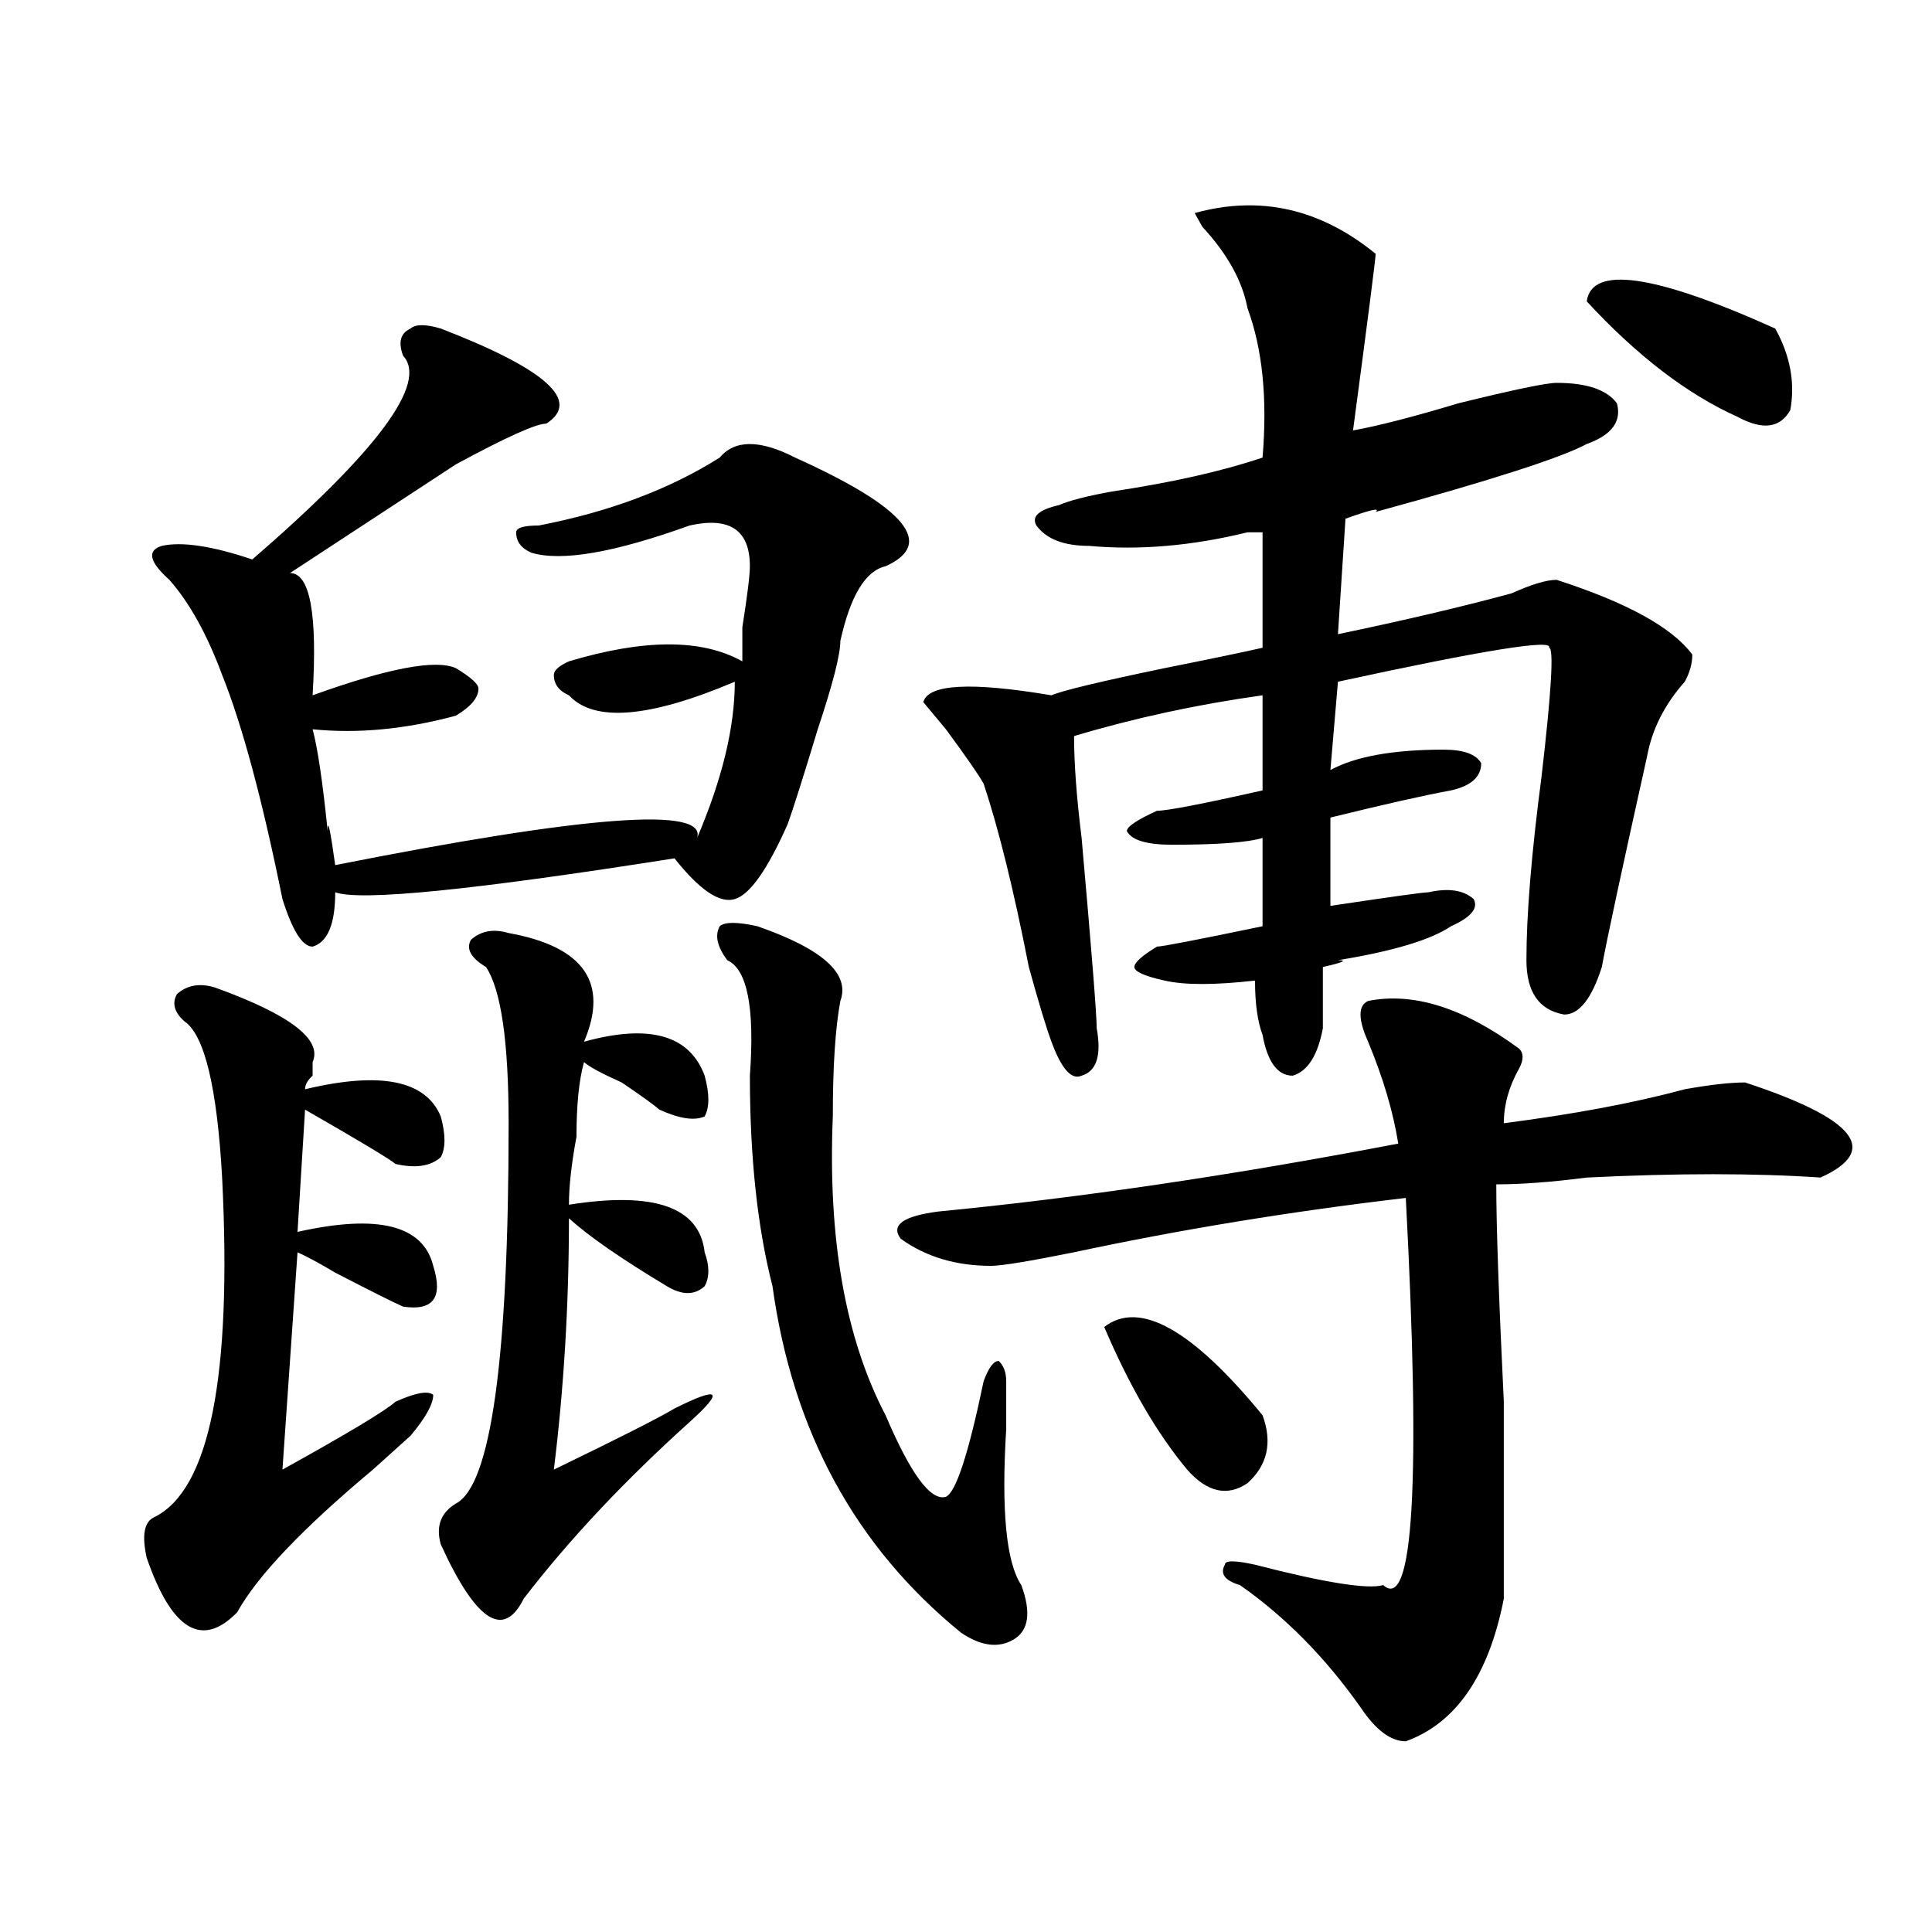 <?xml version="1.0" encoding="utf-8"?>
<!-- Generator: Adobe Illustrator 16.0.0, SVG Export Plug-In . SVG Version: 6.00 Build 0)  -->
<!DOCTYPE svg PUBLIC "-//W3C//DTD SVG 1.1//EN" "http://www.w3.org/Graphics/SVG/1.1/DTD/svg11.dtd">
<svg version="1.1" id="图层_1" xmlns="http://www.w3.org/2000/svg" xmlns:xlink="http://www.w3.org/1999/xlink" x="0px" y="0px"
	 width="1000px" height="1000px" viewBox="0 0 1000 1000" enable-background="new 0 0 1000 1000" xml:space="preserve">
<path d="M111.07,511.063c39.023,14.063,55.913,26.972,50.73,38.672v7.031c-2.622,2.362-3.902,4.724-3.902,7.031
	c39.023-9.339,62.438-4.669,70.242,14.063c2.561,9.394,2.561,16.425,0,21.094c-5.244,4.724-13.049,5.878-23.414,3.516
	c-2.622-2.308-18.231-11.7-46.828-28.125l-3.902,63.281c41.584-9.339,64.998-3.516,70.242,17.578
	c5.183,16.425,0,23.456-15.609,21.094c-5.244-2.308-16.951-8.185-35.121-17.578c-7.805-4.669-14.329-8.185-19.512-10.547
	l-7.805,112.5c33.779-18.731,53.291-30.433,58.535-35.156c10.365-4.669,16.89-5.823,19.512-3.516
	c0,4.724-3.902,11.755-11.707,21.094c-5.244,4.724-11.707,10.547-19.512,17.578c-36.463,30.487-59.877,55.097-70.242,73.828
	c-18.231,18.731-33.841,9.338-46.828-28.125c-2.622-11.7-1.342-18.731,3.902-21.094c28.597-14.063,40.304-72.62,35.121-175.781
	c-2.622-46.856-9.146-73.828-19.512-80.859c-5.244-4.669-6.524-9.339-3.902-14.063C96.741,509.909,103.266,508.755,111.07,511.063z
	 M228.141,170.047c54.633,21.094,72.803,37.519,54.633,49.219c-5.244,0-20.854,7.031-46.828,21.094
	c-28.658,18.786-57.255,37.519-85.852,56.25c10.365,0,14.268,21.094,11.707,63.281c39.023-14.063,63.718-18.731,74.145-14.063
	c7.805,4.724,11.707,8.239,11.707,10.547c0,4.724-3.902,9.394-11.707,14.063c-26.036,7.031-50.73,9.394-74.145,7.031
	c2.561,9.394,5.183,26.972,7.805,52.734c0-7.031,1.28-1.153,3.902,17.578c130.058-25.763,192.495-30.433,187.313-14.063
	c12.987-30.433,19.512-57.403,19.512-80.859c-44.268,18.786-72.864,21.094-85.852,7.031c-5.244-2.308-7.805-5.823-7.805-10.547
	c0-2.308,2.561-4.669,7.805-7.031c39.023-11.7,68.9-11.7,89.754,0c0-2.308,0-8.185,0-17.578c2.561-16.37,3.902-26.917,3.902-31.641
	c0-18.731-10.427-25.763-31.219-21.094c-39.023,14.063-66.34,18.786-81.949,14.063c-5.244-2.308-7.805-5.823-7.805-10.547
	c0-2.308,3.902-3.516,11.707-3.516c36.401-7.031,67.62-18.731,93.656-35.156c7.805-9.339,20.792-9.339,39.023,0
	c57.193,25.817,72.803,44.55,46.828,56.25c-10.427,2.362-18.231,15.271-23.414,38.672c0,7.031-3.902,22.302-11.707,45.703
	c-7.805,25.817-13.049,42.188-15.609,49.219c-10.427,23.456-19.512,36.364-27.316,38.672c-7.805,2.362-18.231-4.669-31.219-21.094
	c-104.083,16.425-162.618,22.302-175.605,17.578c0,16.425-3.902,25.817-11.707,28.125c-5.244,0-10.426-8.185-15.609-24.609
	c-10.427-51.526-20.854-90.198-31.219-116.016c-7.805-21.094-16.951-37.464-27.316-49.219c-10.427-9.339-11.707-15.216-3.902-17.578
	c10.365-2.308,25.975,0,46.828,7.031c64.998-56.25,91.034-91.406,78.047-105.469c-2.622-7.031-1.342-11.7,3.902-14.063
	C215.092,167.739,220.336,167.739,228.141,170.047z M263.262,482.938c39.023,7.031,52.011,25.817,39.023,56.25
	c33.779-9.339,54.633-3.516,62.438,17.578c2.561,9.394,2.561,16.425,0,21.094c-5.244,2.362-13.049,1.208-23.414-3.516
	c-2.622-2.308-9.146-7.031-19.512-14.063c-10.427-4.669-16.951-8.185-19.512-10.547c-2.622,9.394-3.902,22.302-3.902,38.672
	c-2.622,14.063-3.902,25.817-3.902,35.156c44.206-7.031,67.62,1.208,70.242,24.609c2.561,7.031,2.561,12.909,0,17.578
	c-5.244,4.724-11.707,4.724-19.512,0c-23.414-14.063-40.365-25.763-50.73-35.156c0,44.55-2.622,87.891-7.805,130.078
	c33.779-16.37,54.633-26.917,62.438-31.641c23.414-11.7,25.975-9.339,7.805,7.031c-33.841,30.487-62.438,60.974-85.852,91.406
	c-10.427,21.094-24.756,11.7-42.926-28.125c-2.622-9.339,0-16.37,7.805-21.094c18.17-9.339,27.316-74.981,27.316-196.875
	c0-42.188-3.902-69.104-11.707-80.859c-7.805-4.669-10.427-9.339-7.805-14.063C248.933,481.784,255.457,480.63,263.262,482.938z
	 M392.039,479.422c33.779,11.755,48.108,24.609,42.926,38.672c-2.622,14.063-3.902,34.003-3.902,59.766
	c-2.622,63.281,6.463,114.862,27.316,154.688c12.987,30.487,23.414,44.55,31.219,42.188c5.183-2.308,11.707-22.247,19.512-59.766
	c2.561-7.031,5.184-10.547,7.805-10.547c2.561,2.362,3.902,5.878,3.902,10.547c0,4.724,0,12.909,0,24.609
	c-2.622,42.188,0,69.159,7.805,80.859c5.183,14.063,3.902,23.4-3.902,28.125c-7.805,4.669-16.951,3.516-27.316-3.516
	c-54.633-44.495-87.193-104.261-97.559-179.297c-7.805-30.433-11.707-66.797-11.707-108.984
	c2.561-35.156-1.342-55.042-11.707-59.766c-5.244-7.031-6.524-12.854-3.902-17.578C375.088,477.114,381.612,477.114,392.039,479.422
	z M786.176,542.703c2.561,2.362,2.561,5.878,0,10.547c-5.244,9.394-7.805,18.786-7.805,28.125
	c36.401-4.669,67.62-10.547,93.656-17.578c12.987-2.308,23.414-3.516,31.219-3.516c57.193,18.786,70.242,35.156,39.023,49.219
	c-33.841-2.308-74.145-2.308-120.973,0c-18.231,2.362-33.841,3.516-46.828,3.516c0,21.094,1.281,58.612,3.902,112.5
	c0,51.581,0,85.583,0,101.953c-7.805,39.825-24.756,64.435-50.73,73.828c-7.805,0-15.609-5.878-23.414-17.578
	c-18.231-25.818-39.023-46.912-62.438-63.281c-7.805-2.308-10.427-5.823-7.805-10.547c0-2.308,5.184-2.308,15.609,0
	c36.401,9.394,58.535,12.854,66.34,10.547c15.609,14.063,19.512-52.734,11.707-200.391c-59.877,7.031-117.07,16.425-171.703,28.125
	c-23.414,4.724-37.743,7.031-42.926,7.031c-18.231,0-33.841-4.669-46.828-14.063c-5.244-7.031,1.28-11.7,19.512-14.063
	c72.803-7.031,152.191-18.731,238.043-35.156c-2.622-16.37-7.805-33.948-15.609-52.734c-5.244-11.7-5.244-18.731,0-21.094
	C731.543,513.425,757.518,521.609,786.176,542.703z M712.031,131.375c0,2.362-3.902,32.849-11.707,91.406
	c12.987-2.308,31.219-7.031,54.633-14.063c28.597-7.031,45.486-10.547,50.73-10.547c15.609,0,25.975,3.516,31.219,10.547
	c2.561,9.394-2.622,16.425-15.609,21.094c-13.049,7.031-49.45,18.786-109.266,35.156c2.561-2.308-2.622-1.153-15.609,3.516
	l-3.902,59.766c33.779-7.031,63.718-14.063,89.754-21.094c10.365-4.669,18.17-7.031,23.414-7.031
	c36.401,11.755,59.815,24.609,70.242,38.672c0,4.724-1.342,9.394-3.902,14.063c-10.427,11.755-16.951,24.609-19.512,38.672
	c-13.049,58.612-20.854,94.922-23.414,108.984c-5.244,16.425-11.707,24.609-19.512,24.609c-13.049-2.308-19.512-11.7-19.512-28.125
	c0-23.401,2.561-55.042,7.805-94.922c5.183-44.495,6.463-66.797,3.902-66.797c2.561-4.669-33.841,1.208-109.266,17.578
	l-3.902,45.703c12.987-7.031,32.499-10.547,58.535-10.547c10.365,0,16.891,2.362,19.512,7.031c0,7.031-5.244,11.755-15.609,14.063
	c-13.049,2.362-33.841,7.031-62.438,14.063v45.703c31.219-4.669,48.108-7.031,50.73-7.031c10.365-2.308,18.17-1.153,23.414,3.516
	c2.561,4.724-1.342,9.394-11.707,14.063c-10.427,7.031-29.938,12.909-58.535,17.578c5.183,0,2.561,1.208-7.805,3.516
	c0,14.063,0,24.609,0,31.641c-2.622,14.063-7.805,22.302-15.609,24.609c-7.805,0-13.049-7.031-15.609-21.094
	c-2.621-7.031-3.902-16.37-3.902-28.125c-20.854,2.362-36.463,2.362-46.828,0c-10.427-2.308-15.609-4.669-15.609-7.031
	c0-2.308,3.902-5.823,11.707-10.547c2.561,0,20.792-3.516,54.633-10.547v-45.703c-7.805,2.362-23.414,3.516-46.828,3.516
	c-13.049,0-20.854-2.308-23.414-7.031c0-2.308,5.183-5.823,15.609-10.547c5.183,0,23.414-3.516,54.633-10.547v-49.219
	c-33.841,4.724-66.34,11.755-97.559,21.094c0,14.063,1.28,31.641,3.902,52.734c5.183,58.612,7.805,91.406,7.805,98.438
	c2.561,14.063,0,22.302-7.805,24.609c-5.244,2.362-10.427-3.516-15.609-17.578c-2.622-7.031-6.524-19.886-11.707-38.672
	c-7.805-39.825-15.609-71.466-23.414-94.922c-2.622-4.669-9.146-14.063-19.512-28.125l-11.707-14.063
	c2.561-9.339,24.695-10.547,66.34-3.516c5.183-2.308,24.694-7.031,58.535-14.063c23.414-4.669,40.304-8.185,50.73-10.547v-59.766
	h-7.805c-28.658,7.031-55.975,9.394-81.949,7.031c-13.049,0-22.134-3.516-27.316-10.547c-2.622-4.669,1.28-8.185,11.707-10.547
	c5.183-2.308,14.268-4.669,27.316-7.031c31.219-4.669,57.193-10.547,78.047-17.578c2.561-30.433,0-56.25-7.805-77.344
	c-2.622-14.063-10.427-28.125-23.414-42.188l-3.902-7.031C652.154,100.942,683.373,107.974,712.031,131.375z M571.547,686.844
	c18.17-14.063,45.486,1.208,81.949,45.703c5.183,14.063,2.561,25.817-7.805,35.156c-10.427,7.031-20.854,4.724-31.219-7.031
	C598.863,741.94,584.534,717.331,571.547,686.844z M821.297,155.984c2.561-18.731,35.121-14.063,97.559,14.063
	c7.805,14.063,10.365,28.125,7.805,42.188c-5.244,9.394-14.329,10.547-27.316,3.516C873.308,204.05,847.271,184.109,821.297,155.984
	z"/>
</svg>
